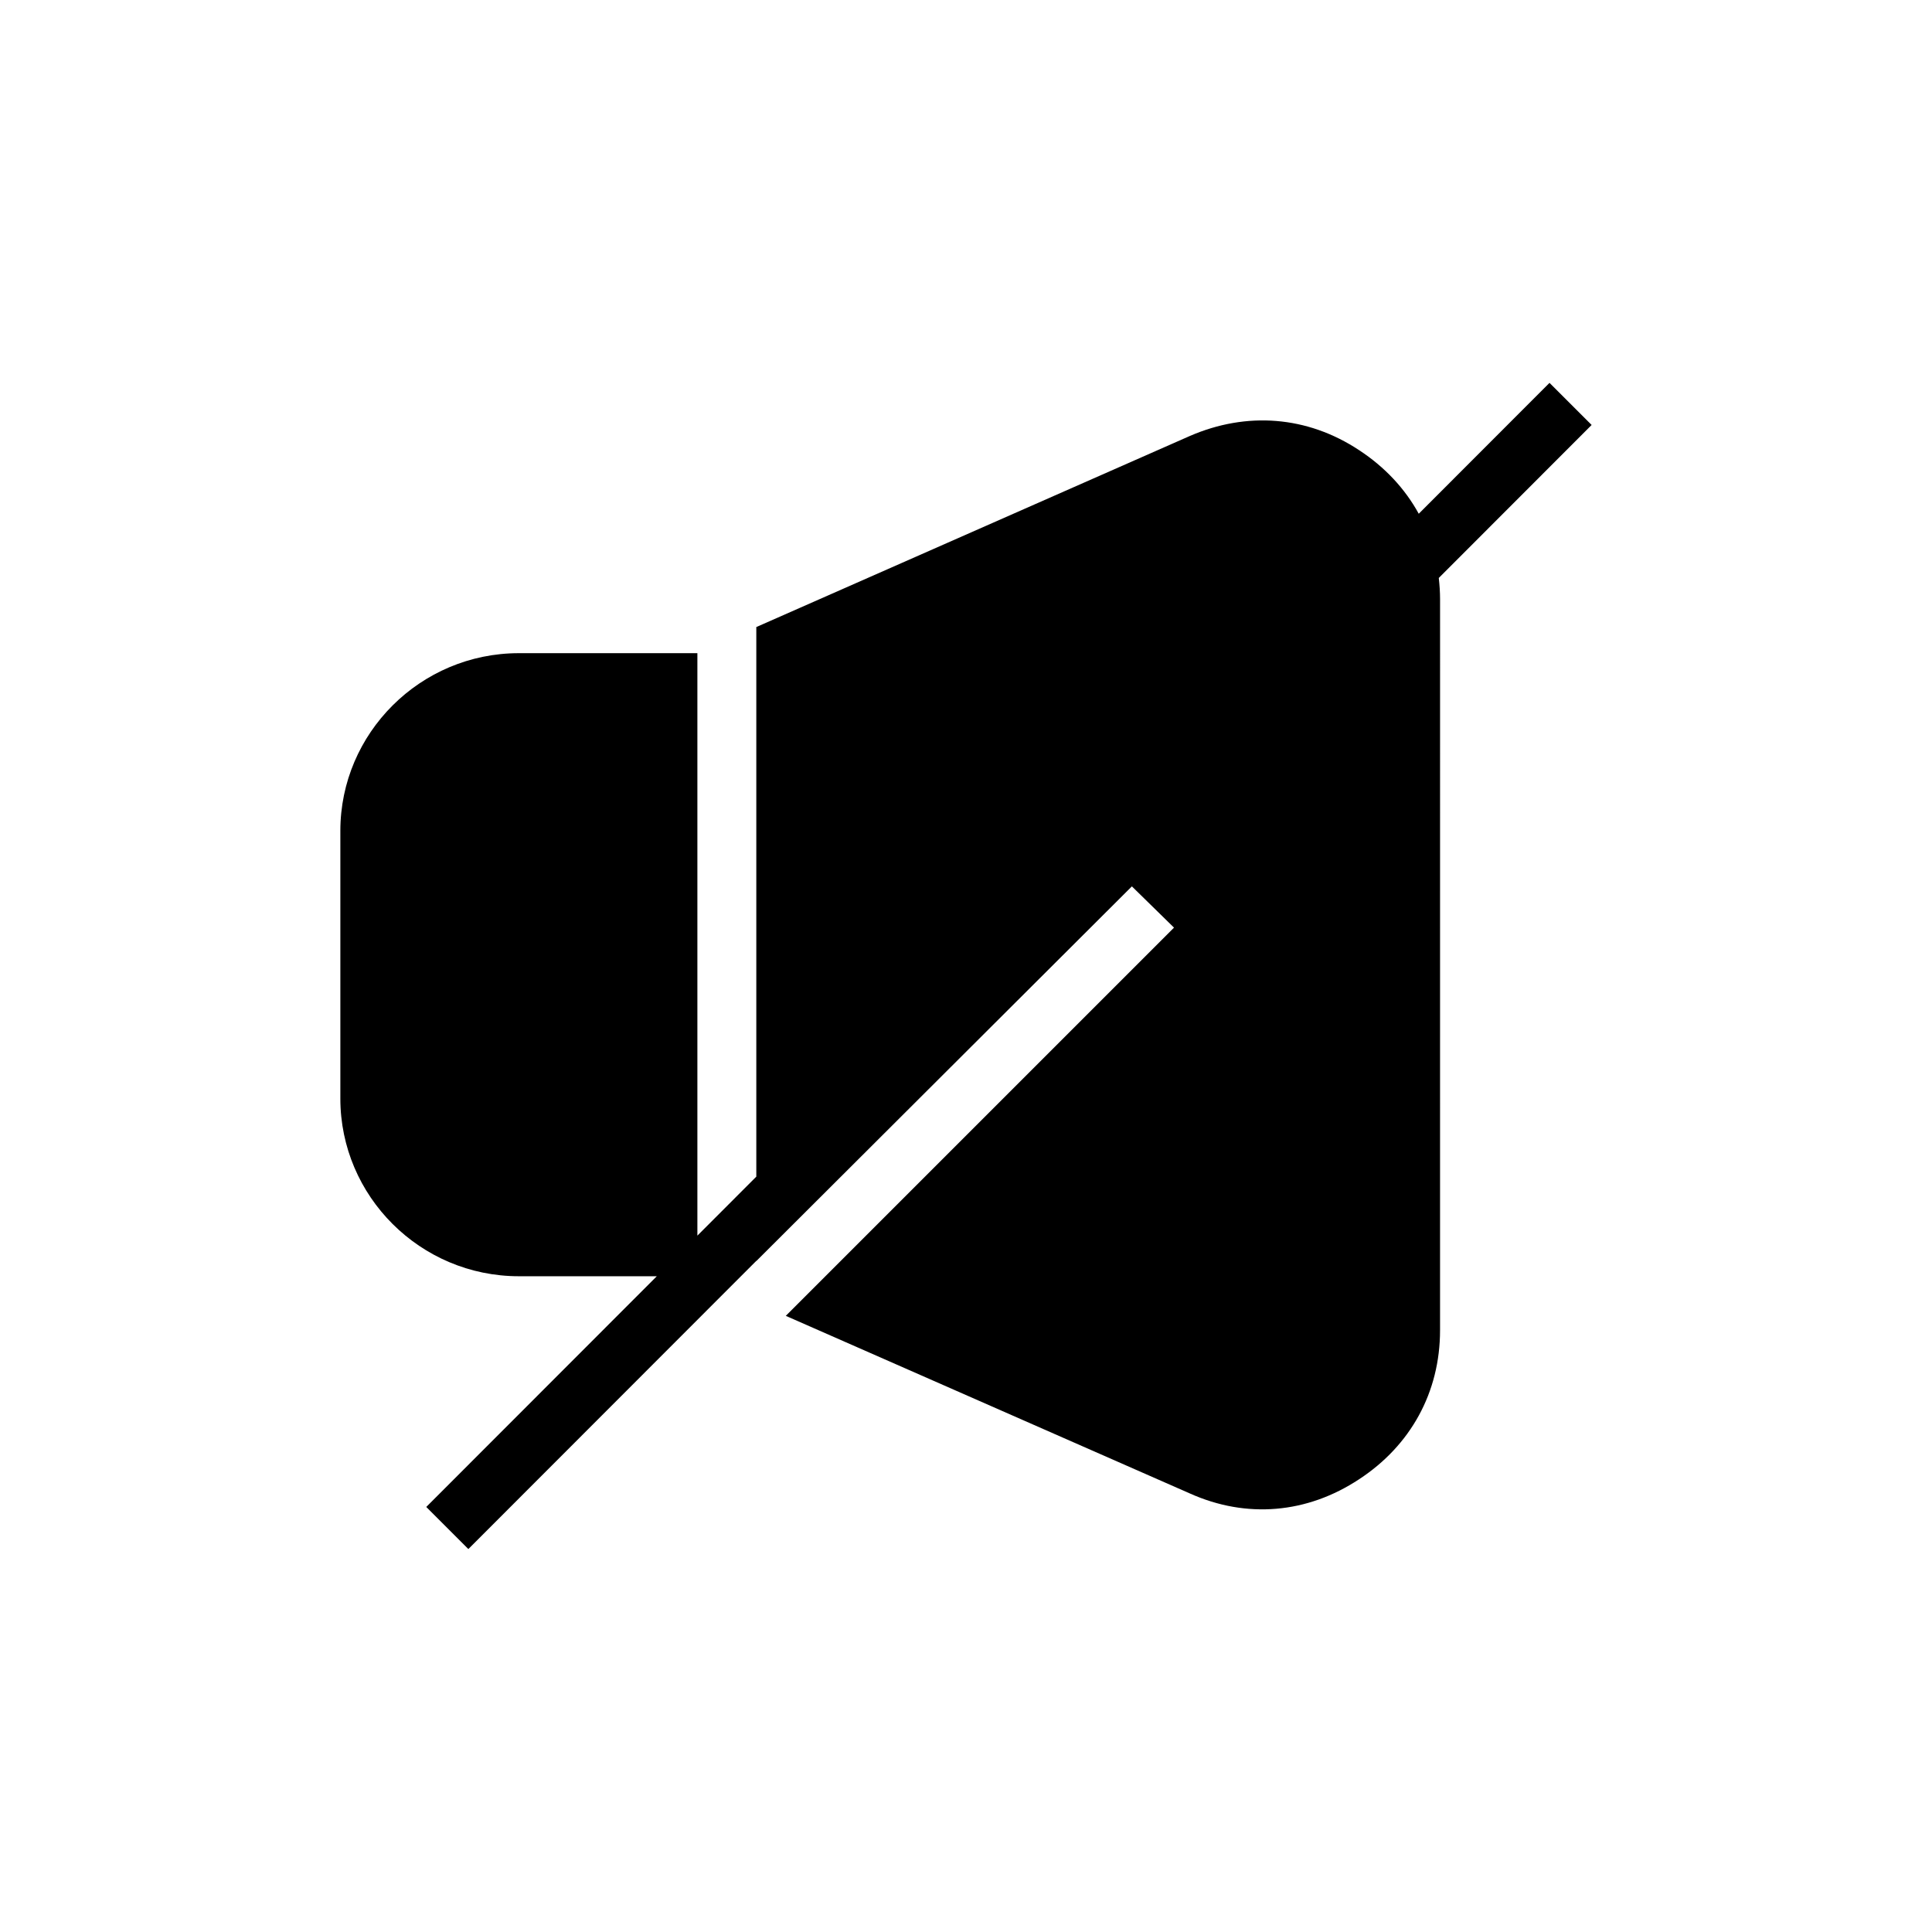 <?xml version="1.0" encoding="UTF-8"?>
<!-- Uploaded to: SVG Repo, www.svgrepo.com, Generator: SVG Repo Mixer Tools -->
<svg fill="#000000" width="800px" height="800px" version="1.1" viewBox="144 144 512 512" xmlns="http://www.w3.org/2000/svg">
 <path d="m565.8 256.62-11.164-11.156-34.652 34.684c-3.652-6.66-8.996-12.383-15.777-16.832-13.832-9.148-29.898-10.266-44.848-3.793l-114.93 50.652v145.65l-15.617 15.633v-154.36h-47.305c-26.105 0-47.312 21.199-47.312 47.082v70.957c0 25.883 21.199 47.082 47.312 47.082h36.551l-61.094 61.141 11.156 11.156 76.312-76.375v0.055l99.527-99.297 11.164 10.934-102.88 102.88 107.11 47.082c14.949 6.699 31.016 5.352 44.848-3.793 13.609-8.926 21.426-22.977 21.426-39.492l0.004-193.69c0-1.922-0.133-3.801-0.34-5.652z"/>
</svg>